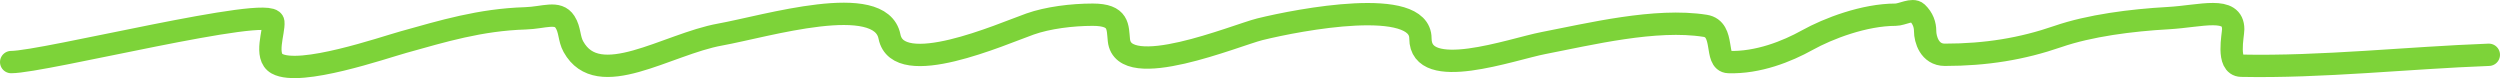 <?xml version="1.0" encoding="UTF-8"?> <svg xmlns="http://www.w3.org/2000/svg" width="224" height="7" viewBox="0 0 224 7" fill="none"><path d="M1 5.562C3.918 5.562 24.329 0.428 24.492 1.97C24.583 2.831 23.653 5.059 24.818 5.707C26.885 6.857 34.308 4.285 36.173 3.766C39.679 2.791 43.012 1.769 47.071 1.643C48.748 1.591 49.979 0.96 50.627 1.97C51.087 2.686 50.969 3.446 51.377 4.183C53.617 8.231 59.752 3.954 64.526 3.095C68.604 2.361 78.887 -0.783 79.698 3.276C80.477 7.173 89.747 3.052 92.293 2.151C93.88 1.589 96.046 1.317 97.905 1.317C100.3 1.317 100.129 2.421 100.254 3.603C100.654 7.383 110.757 3.148 112.881 2.623C116.434 1.745 127.27 -0.304 127.27 3.439C127.27 7.384 135.432 4.408 138.298 3.857C142.422 3.063 148.337 1.608 152.785 2.314C154.627 2.607 153.577 5.52 154.873 5.562C157.515 5.649 160.121 4.603 161.921 3.603C163.812 2.551 167.045 1.317 169.849 1.317C170.411 1.317 171.365 0.748 171.774 1.135C172.3 1.632 172.492 2.222 172.492 2.786C172.492 3.516 172.888 4.909 174.254 4.909C177.959 4.909 181.182 4.376 184.369 3.276C187.236 2.286 190.968 1.808 194.255 1.625C197.211 1.461 200.095 0.494 200.095 2.623C200.095 3.141 199.48 5.861 200.813 5.889C208.074 6.038 215.748 5.178 223 4.909" stroke="#7DD339" stroke-width="2" stroke-linecap="round"></path></svg> 